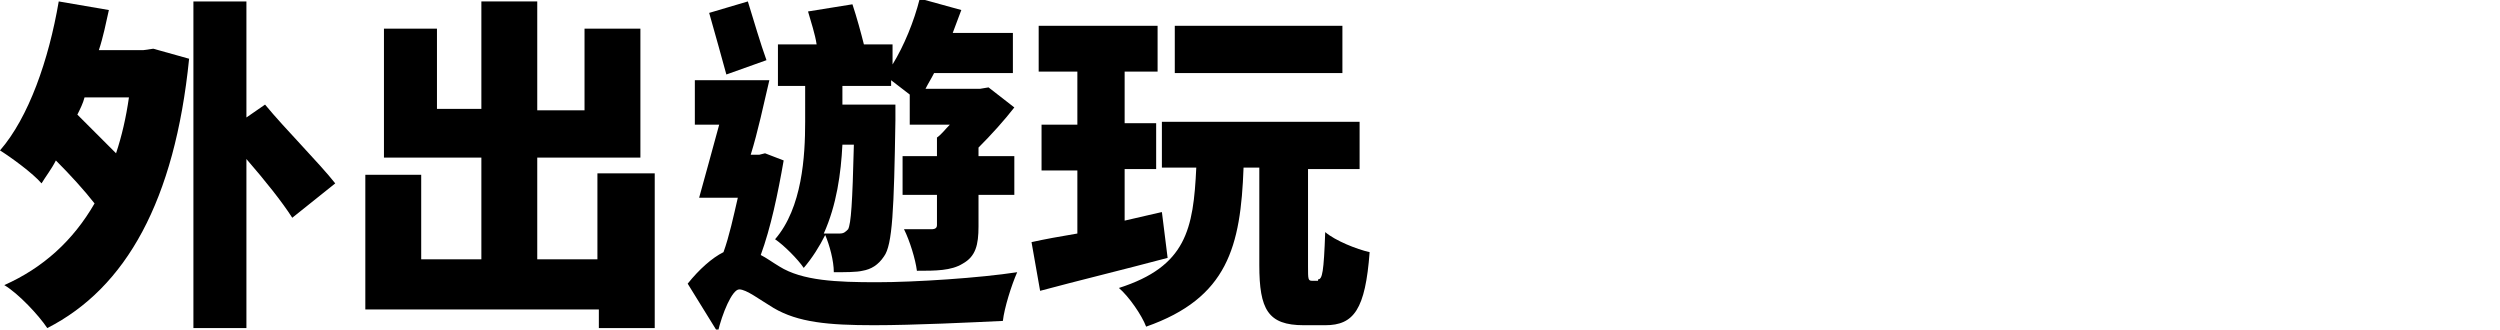 <?xml version="1.0" encoding="utf-8"?>
<!-- Generator: Adobe Illustrator 24.0.0, SVG Export Plug-In . SVG Version: 6.00 Build 0)  -->
<svg version="1.1" id="Layer_1" xmlns="http://www.w3.org/2000/svg" xmlns:xlink="http://www.w3.org/1999/xlink" x="0px" y="0px"
	 width="174.5px" height="23px" viewBox="0 0 174.5 23" style="enable-background:new 0 0 174.5 23;" xml:space="preserve">
<g>
	<path d="M10.7,3.4l2.5,0.7c-1,9.9-4.4,16-9.9,18.8c-0.6-0.9-2-2.4-3-3c2.7-1.2,4.8-3.1,6.3-5.7c-0.7-0.9-1.7-2-2.7-3
		c-0.3,0.6-0.7,1.1-1,1.6C2.3,12.1,0.8,11,0,10.5C2,8.2,3.4,4.2,4.1,0.1l3.5,0.6C7.4,1.6,7.2,2.6,6.9,3.5H10L10.7,3.4z M5.9,6.8
		C5.8,7.2,5.6,7.6,5.4,8c0.8,0.8,1.8,1.8,2.7,2.7C8.5,9.5,8.8,8.2,9,6.8H5.9z M20.4,15.2c-0.7-1.1-1.9-2.6-3.2-4.1v11.8h-3.7V0.1
		h3.7v8.1l1.3-0.9c1.4,1.7,3.8,4.1,4.9,5.5L20.4,15.2z"/>
	<path d="M45.7,12.2v10.7h-3.9v-1.3H25.5v-9.4h3.9v5.9h4.2v-7.1h-6.8V2h3.7v5.6h3.1V0.1h3.9v7.6h3.3V2h3.9v9h-7.2v7.1h4.2v-6H45.7z"
		/>
	<path d="M54.7,11.2c-0.4,2.3-0.9,4.7-1.6,6.6c0.4,0.2,0.8,0.5,1.3,0.8c1.6,1,4,1.1,6.8,1.1c2.7,0,7.2-0.3,9.8-0.7
		c-0.4,0.9-0.9,2.5-1,3.4c-2.1,0.1-6.2,0.3-9,0.3c-3.2,0-5.3-0.2-7-1.2c-1-0.6-1.9-1.3-2.4-1.3c-0.5,0-1.2,1.7-1.5,3L48,19.8
		c0.8-1,1.7-1.8,2.5-2.2c0.4-1.1,0.7-2.5,1-3.8h-2.7c0.4-1.4,0.9-3.3,1.4-5.1h-1.7V5.6h5.2c-0.4,1.7-0.8,3.6-1.3,5.2H53l0.4-0.1
		L54.7,11.2z M50.7,5.2c-0.3-1.1-0.8-2.9-1.2-4.3l2.7-0.8c0.4,1.3,0.9,3,1.3,4.1L50.7,5.2z M56.1,6h-1.8V3.1h2.7
		c-0.1-0.7-0.4-1.6-0.6-2.3l3.1-0.5c0.3,0.9,0.6,2,0.8,2.8h2v1.4c0.8-1.3,1.5-3,1.9-4.6l2.9,0.8c-0.2,0.5-0.4,1.1-0.6,1.6h4.2v2.8
		h-5.5c-0.2,0.4-0.4,0.7-0.6,1.1h3.8L69,6.1l1.8,1.4c-0.7,0.9-1.6,1.9-2.5,2.8v0.6h2.5v2.7h-2.5v2.2c0,1.3-0.2,2.1-1.1,2.6
		c-0.8,0.5-1.9,0.5-3.2,0.5c-0.1-0.8-0.5-2.1-0.9-2.9c0.8,0,1.7,0,1.9,0c0.3,0,0.4-0.1,0.4-0.3v-2.1H63v-2.7h2.4V9.6
		c0.3-0.2,0.6-0.6,0.9-0.9h-2.8V6.6c-0.4-0.3-0.9-0.7-1.3-1V6h-3.4v1.3h3.7c0,0,0,0.8,0,1.1c-0.1,6.2-0.2,8.7-0.8,9.5
		c-0.4,0.6-0.9,0.9-1.5,1C59.8,19,59,19,58.2,19c0-0.8-0.3-1.9-0.6-2.6c-0.4,0.8-0.9,1.6-1.5,2.3c-0.4-0.6-1.4-1.6-2-2
		c1.9-2.2,2.1-5.8,2.1-8.2V6z M58.8,10.1c-0.1,2-0.4,4.2-1.3,6.2c0.5,0,0.8,0,1.1,0c0.3,0,0.4-0.1,0.6-0.3c0.2-0.4,0.3-1.8,0.4-5.9
		H58.8z"/>
	<path d="M81.5,18c-3,0.8-6.3,1.6-8.9,2.3L72,16.9c0.9-0.2,2-0.4,3.2-0.6v-4.4h-2.5V8.7h2.5V5h-2.7V1.8h8.3V5h-2.3v3.6h2.2v3.2h-2.2
		v3.6l2.6-0.6L81.5,18z M92,19.5c0.3,0,0.4-0.5,0.5-3.3c0.7,0.6,2.2,1.2,3.1,1.4c-0.3,4-1.1,5.1-3.1,5.1H91c-2.5,0-3.1-1.1-3.1-4.2
		v-6.8h-1.1c-0.2,5.5-1.1,9.1-6.8,11.1c-0.3-0.8-1.2-2.1-1.9-2.7c4.7-1.5,5.2-4.1,5.4-8.4h-2.4V8.5h13.8v3.3h-3.6v6.8
		c0,0.9,0,1,0.3,1H92z M93.7,5.1H82V1.8h11.7V5.1z"/>
</g>
</svg>

